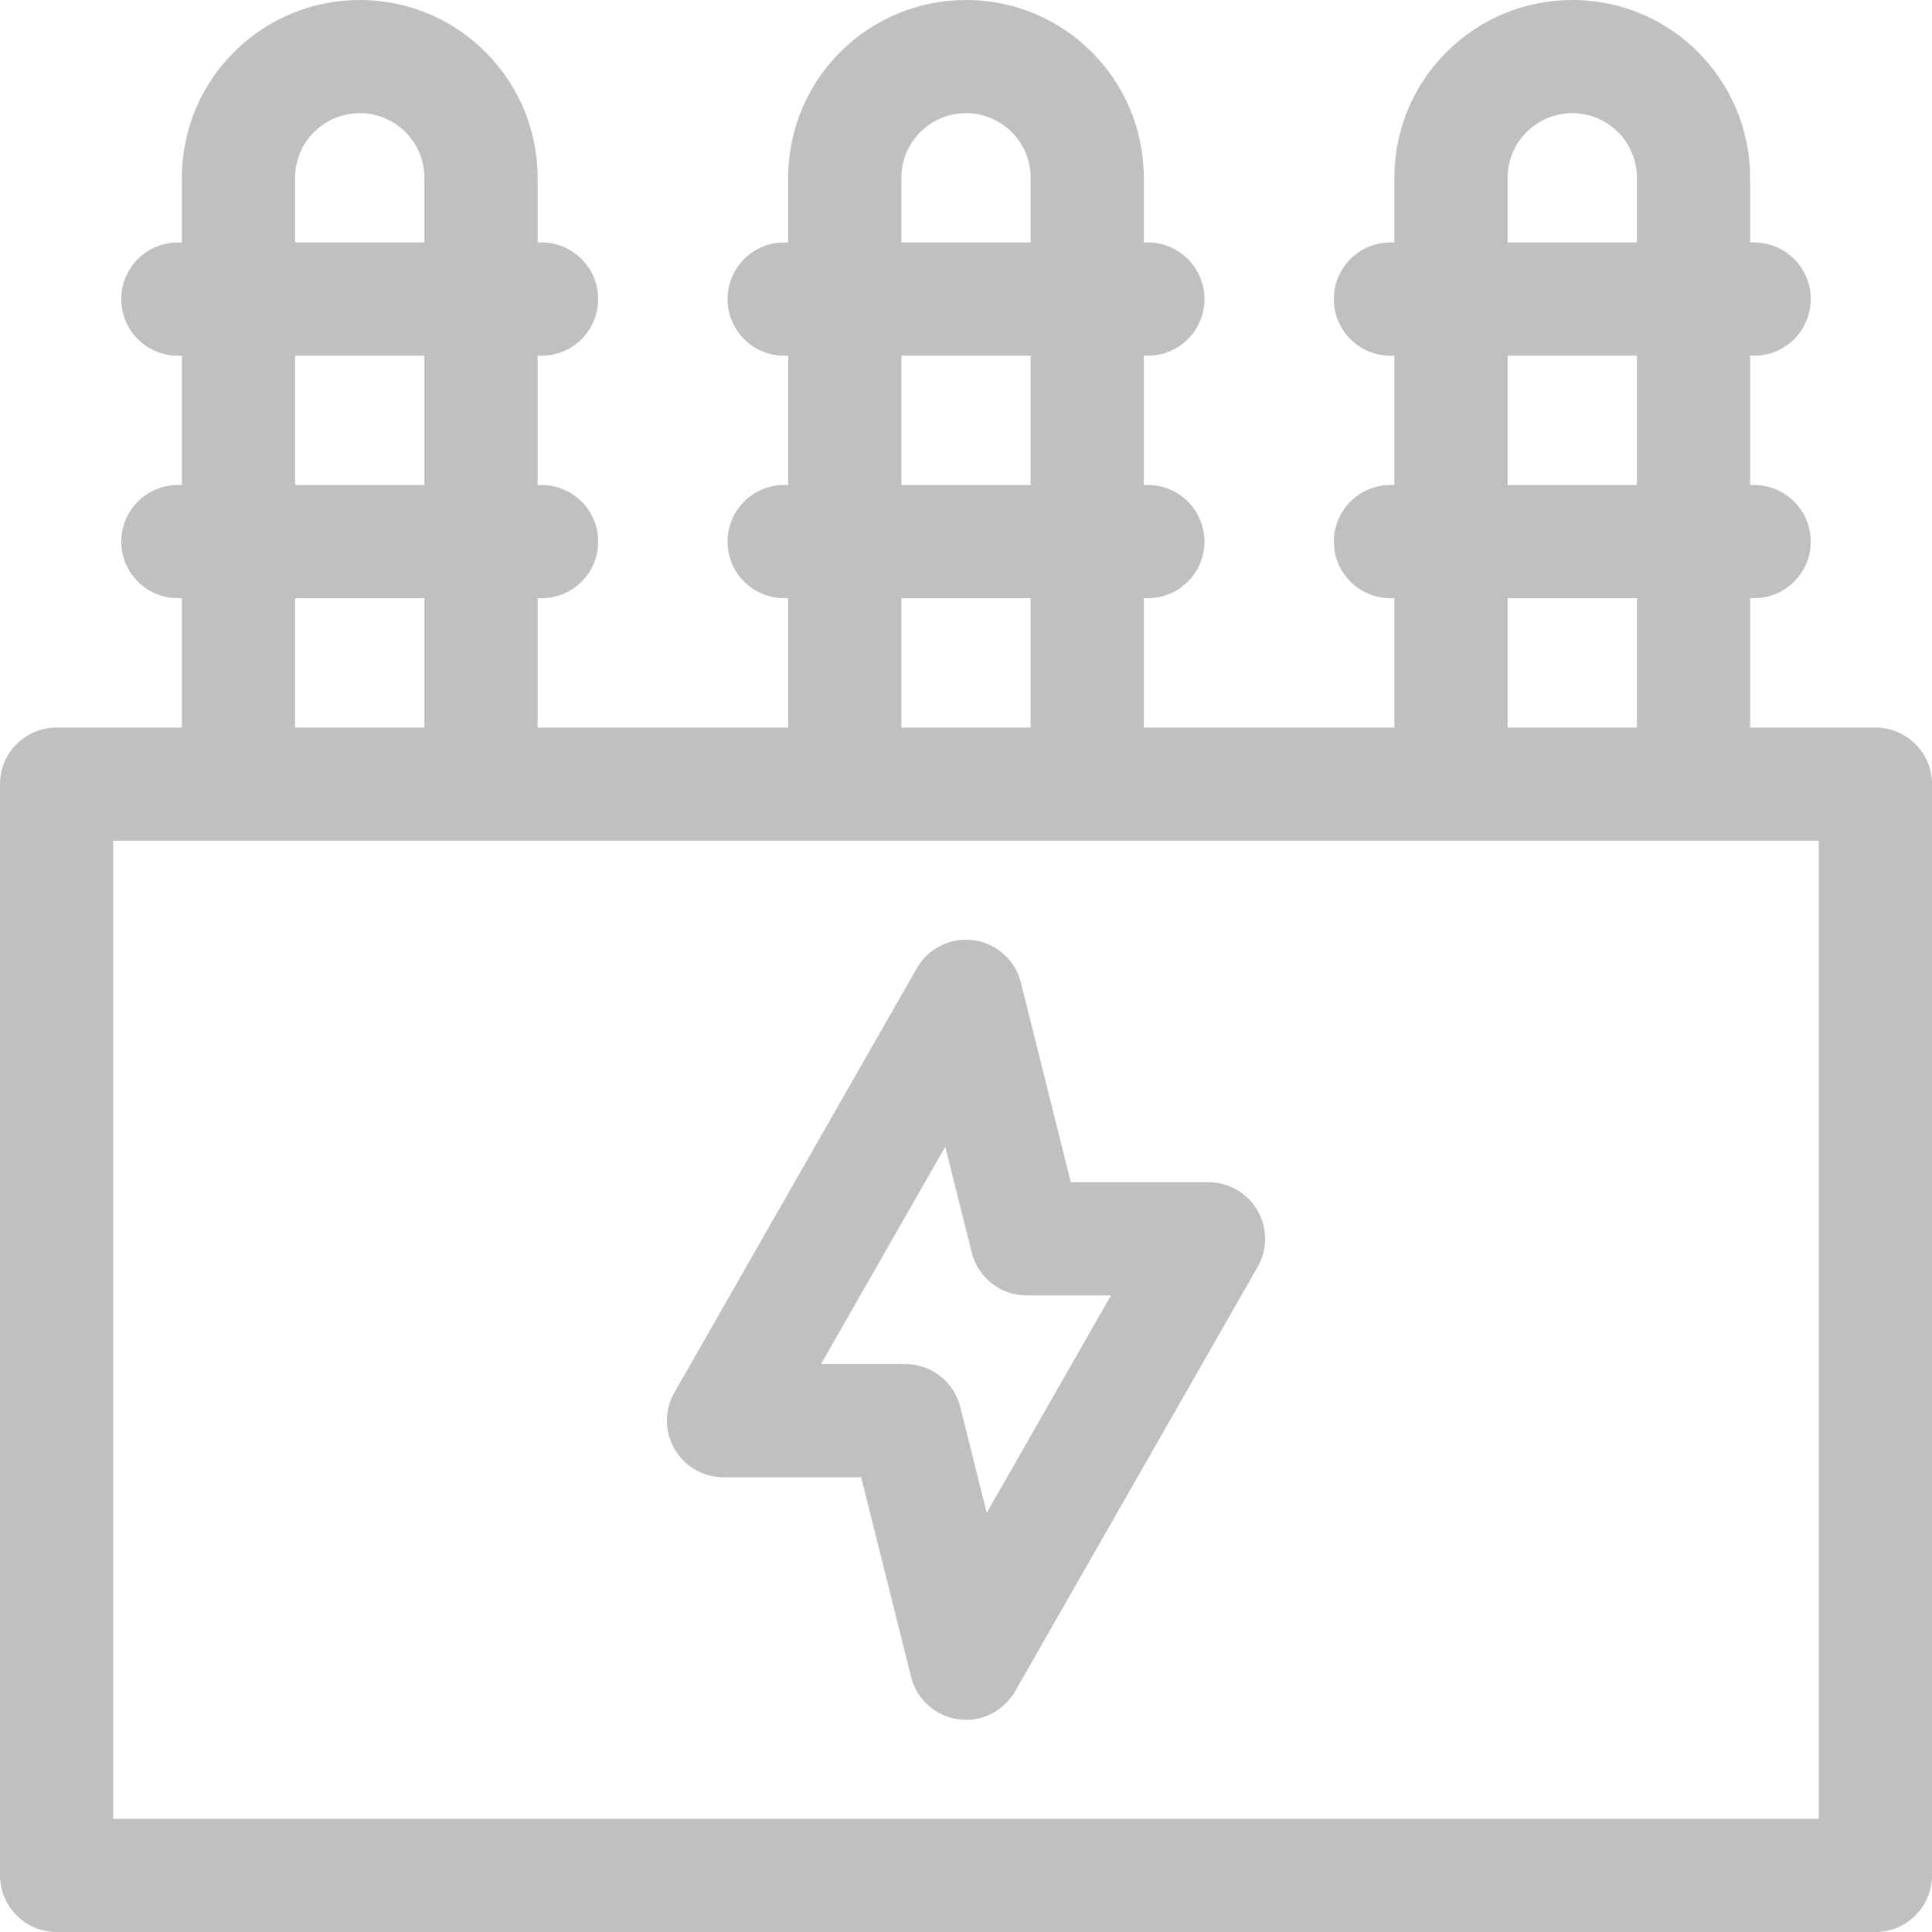 <svg width="26" height="26" viewBox="0 0 26 26" fill="none" xmlns="http://www.w3.org/2000/svg">
<g clip-path="url(#clip0_91_1309)">
<path d="M16.263 15.91H14.41L13.739 13.223C13.663 12.921 13.412 12.696 13.104 12.653C12.796 12.611 12.493 12.76 12.338 13.03L9.075 18.741C8.94 18.977 8.941 19.267 9.078 19.501C9.214 19.736 9.465 19.881 9.736 19.881H11.589L12.261 22.567C12.336 22.869 12.588 23.095 12.896 23.137C13.296 23.192 13.559 22.939 13.661 22.761L16.925 17.049C17.059 16.814 17.059 16.524 16.922 16.289C16.786 16.054 16.535 15.91 16.263 15.91ZM13.279 20.359L12.923 18.934C12.838 18.595 12.534 18.357 12.184 18.357H11.049L12.721 15.432L13.077 16.856C13.162 17.195 13.466 17.433 13.816 17.433H14.951L13.279 20.359Z" fill="#C0C0C0"/>
<path d="M25.238 9.791H23.552V8.05H23.607C24.027 8.05 24.368 7.709 24.368 7.289C24.368 6.868 24.027 6.527 23.607 6.527H23.552V4.787H23.607C24.027 4.787 24.368 4.446 24.368 4.025C24.368 3.605 24.027 3.263 23.607 3.263H23.552V2.393C23.552 1.083 22.494 0 21.159 0C19.851 0 18.765 1.056 18.765 2.393V3.263H18.711C18.291 3.263 17.95 3.604 17.95 4.025C17.95 4.446 18.291 4.787 18.711 4.787H18.765V6.527H18.711C18.291 6.527 17.95 6.868 17.95 7.289C17.95 7.709 18.291 8.05 18.711 8.05H18.765V9.791H15.393V8.05H15.448C15.868 8.05 16.209 7.709 16.209 7.289C16.209 6.868 15.868 6.527 15.448 6.527H15.393V4.787H15.448C15.868 4.787 16.209 4.446 16.209 4.025C16.209 3.605 15.868 3.263 15.448 3.263H15.393V2.393C15.393 1.083 14.334 0 13 0C11.692 0 10.607 1.056 10.607 2.393V3.263H10.552C10.132 3.263 9.791 3.604 9.791 4.025C9.791 4.446 10.132 4.787 10.552 4.787H10.607V6.527H10.552C10.132 6.527 9.791 6.868 9.791 7.289C9.791 7.709 10.132 8.05 10.552 8.05H10.607V9.791H7.235V8.05H7.289C7.709 8.05 8.05 7.709 8.05 7.289C8.05 6.868 7.709 6.527 7.289 6.527H7.235V4.787H7.289C7.709 4.787 8.05 4.446 8.05 4.025C8.05 3.605 7.709 3.263 7.289 3.263H7.235V2.393C7.235 1.083 6.176 0 4.841 0C3.531 0 2.448 1.059 2.448 2.393V3.263H2.393C1.973 3.263 1.632 3.604 1.632 4.025C1.632 4.446 1.973 4.787 2.393 4.787H2.448V6.527H2.393C1.973 6.527 1.632 6.868 1.632 7.289C1.632 7.709 1.973 8.05 2.393 8.05H2.448V9.791H0.762C0.341 9.791 0 10.132 0 10.552V25.238C0 25.659 0.341 26 0.762 26H25.238C25.659 26 26 25.659 26 25.238V10.552C26 10.132 25.659 9.791 25.238 9.791ZM20.289 2.393C20.289 1.913 20.678 1.523 21.159 1.523C21.638 1.523 22.029 1.911 22.029 2.393V3.263H20.289V2.393ZM20.289 4.787H22.029V6.527H20.289V4.787ZM20.289 8.05H22.029V9.791H20.289V8.05ZM12.13 2.393C12.13 1.913 12.519 1.523 13 1.523C13.479 1.523 13.87 1.911 13.87 2.393V3.263H12.13V2.393ZM12.13 4.787H13.87V6.527H12.13V4.787ZM12.13 8.05H13.87V9.791H12.13V8.05ZM3.971 2.393C3.971 1.913 4.36 1.523 4.841 1.523C5.321 1.523 5.711 1.911 5.711 2.393V3.263H3.971V2.393ZM3.971 4.787H5.711V6.527H3.971V4.787ZM3.971 8.05H5.711V9.791H3.971V8.05ZM24.477 24.477H1.523V11.314H24.477V24.477Z" fill="#C0C0C0"/>
</g>
<defs>
<clipPath id="clip0_91_1309">
<rect width="26" height="26" fill="white"/>
</clipPath>
</defs>
</svg>
